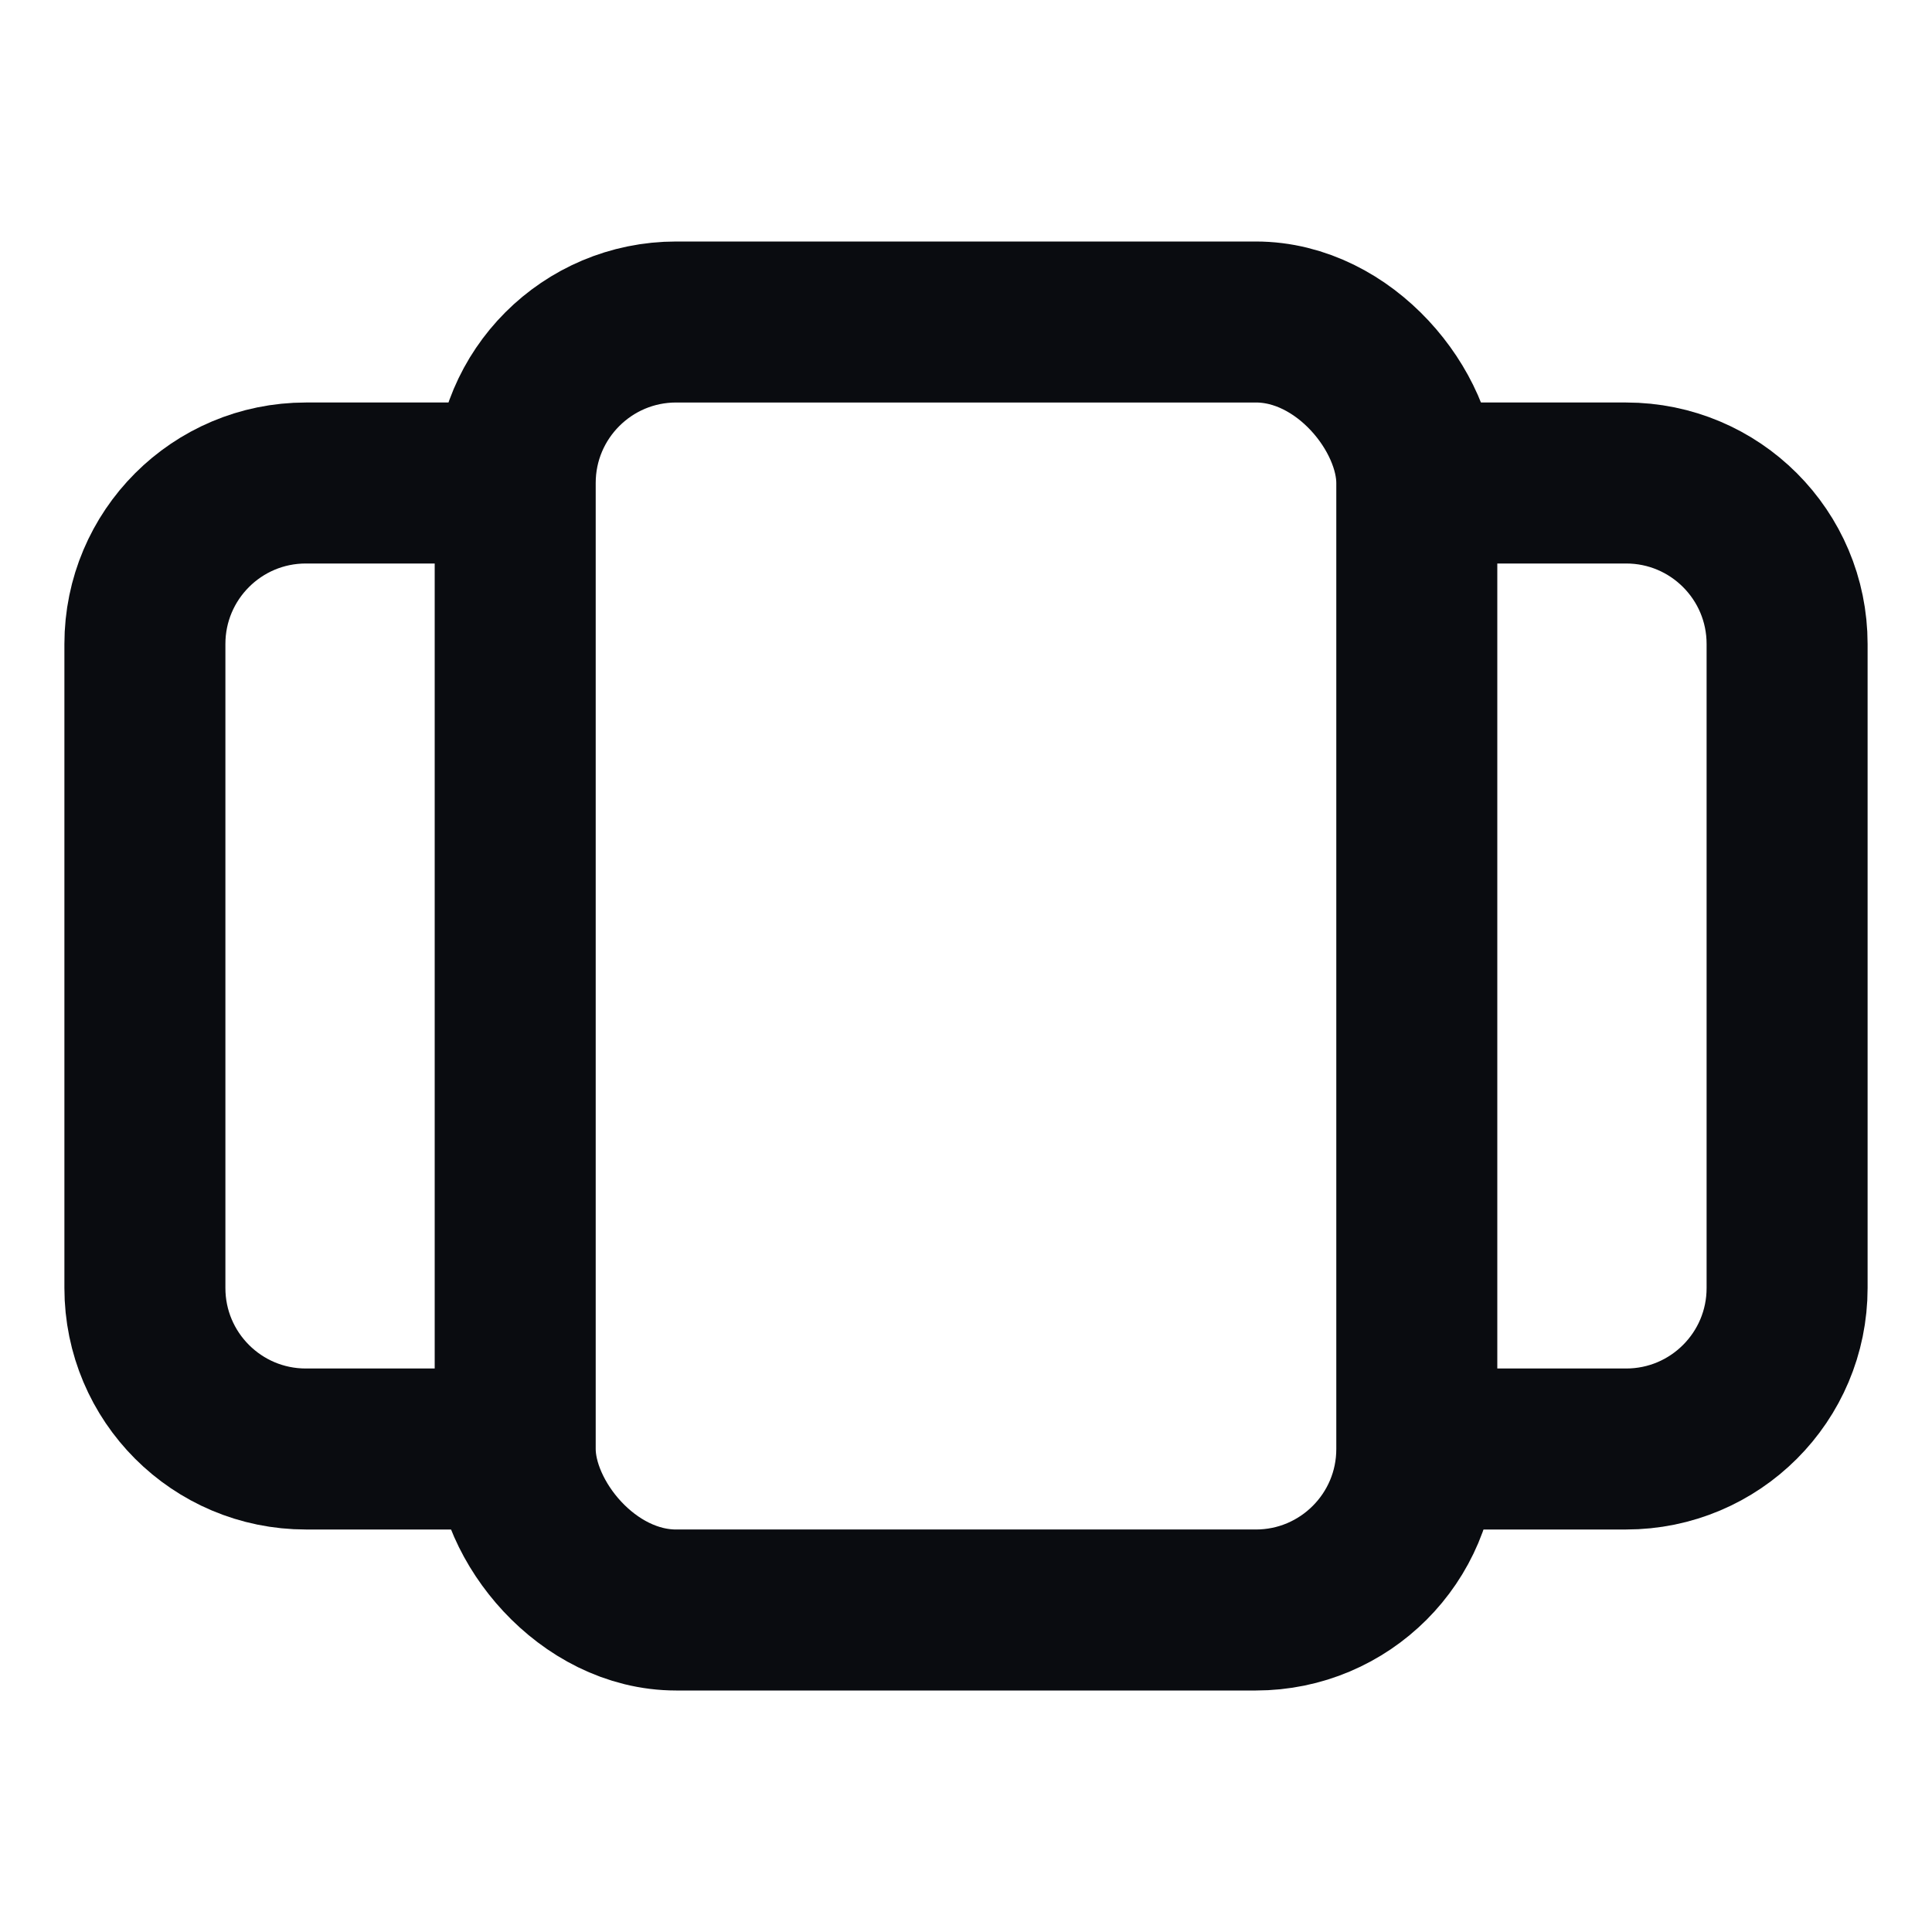 <svg width="24" height="24" viewBox="0 0 24 24" fill="none" xmlns="http://www.w3.org/2000/svg">
<rect x="6.4" y="4" width="11.2" height="16" rx="2" stroke="#0A0C10" stroke-width="2"/>
<path d="M18 6H20.2C21.305 6 22.2 6.895 22.2 8V16C22.2 17.105 21.305 18 20.2 18H18" stroke="#0A0C10" stroke-width="2"/>
<path d="M6 6H3.8C2.695 6 1.8 6.895 1.8 8V16C1.8 17.105 2.695 18 3.8 18H6" stroke="#0A0C10" stroke-width="2"/>
</svg>
